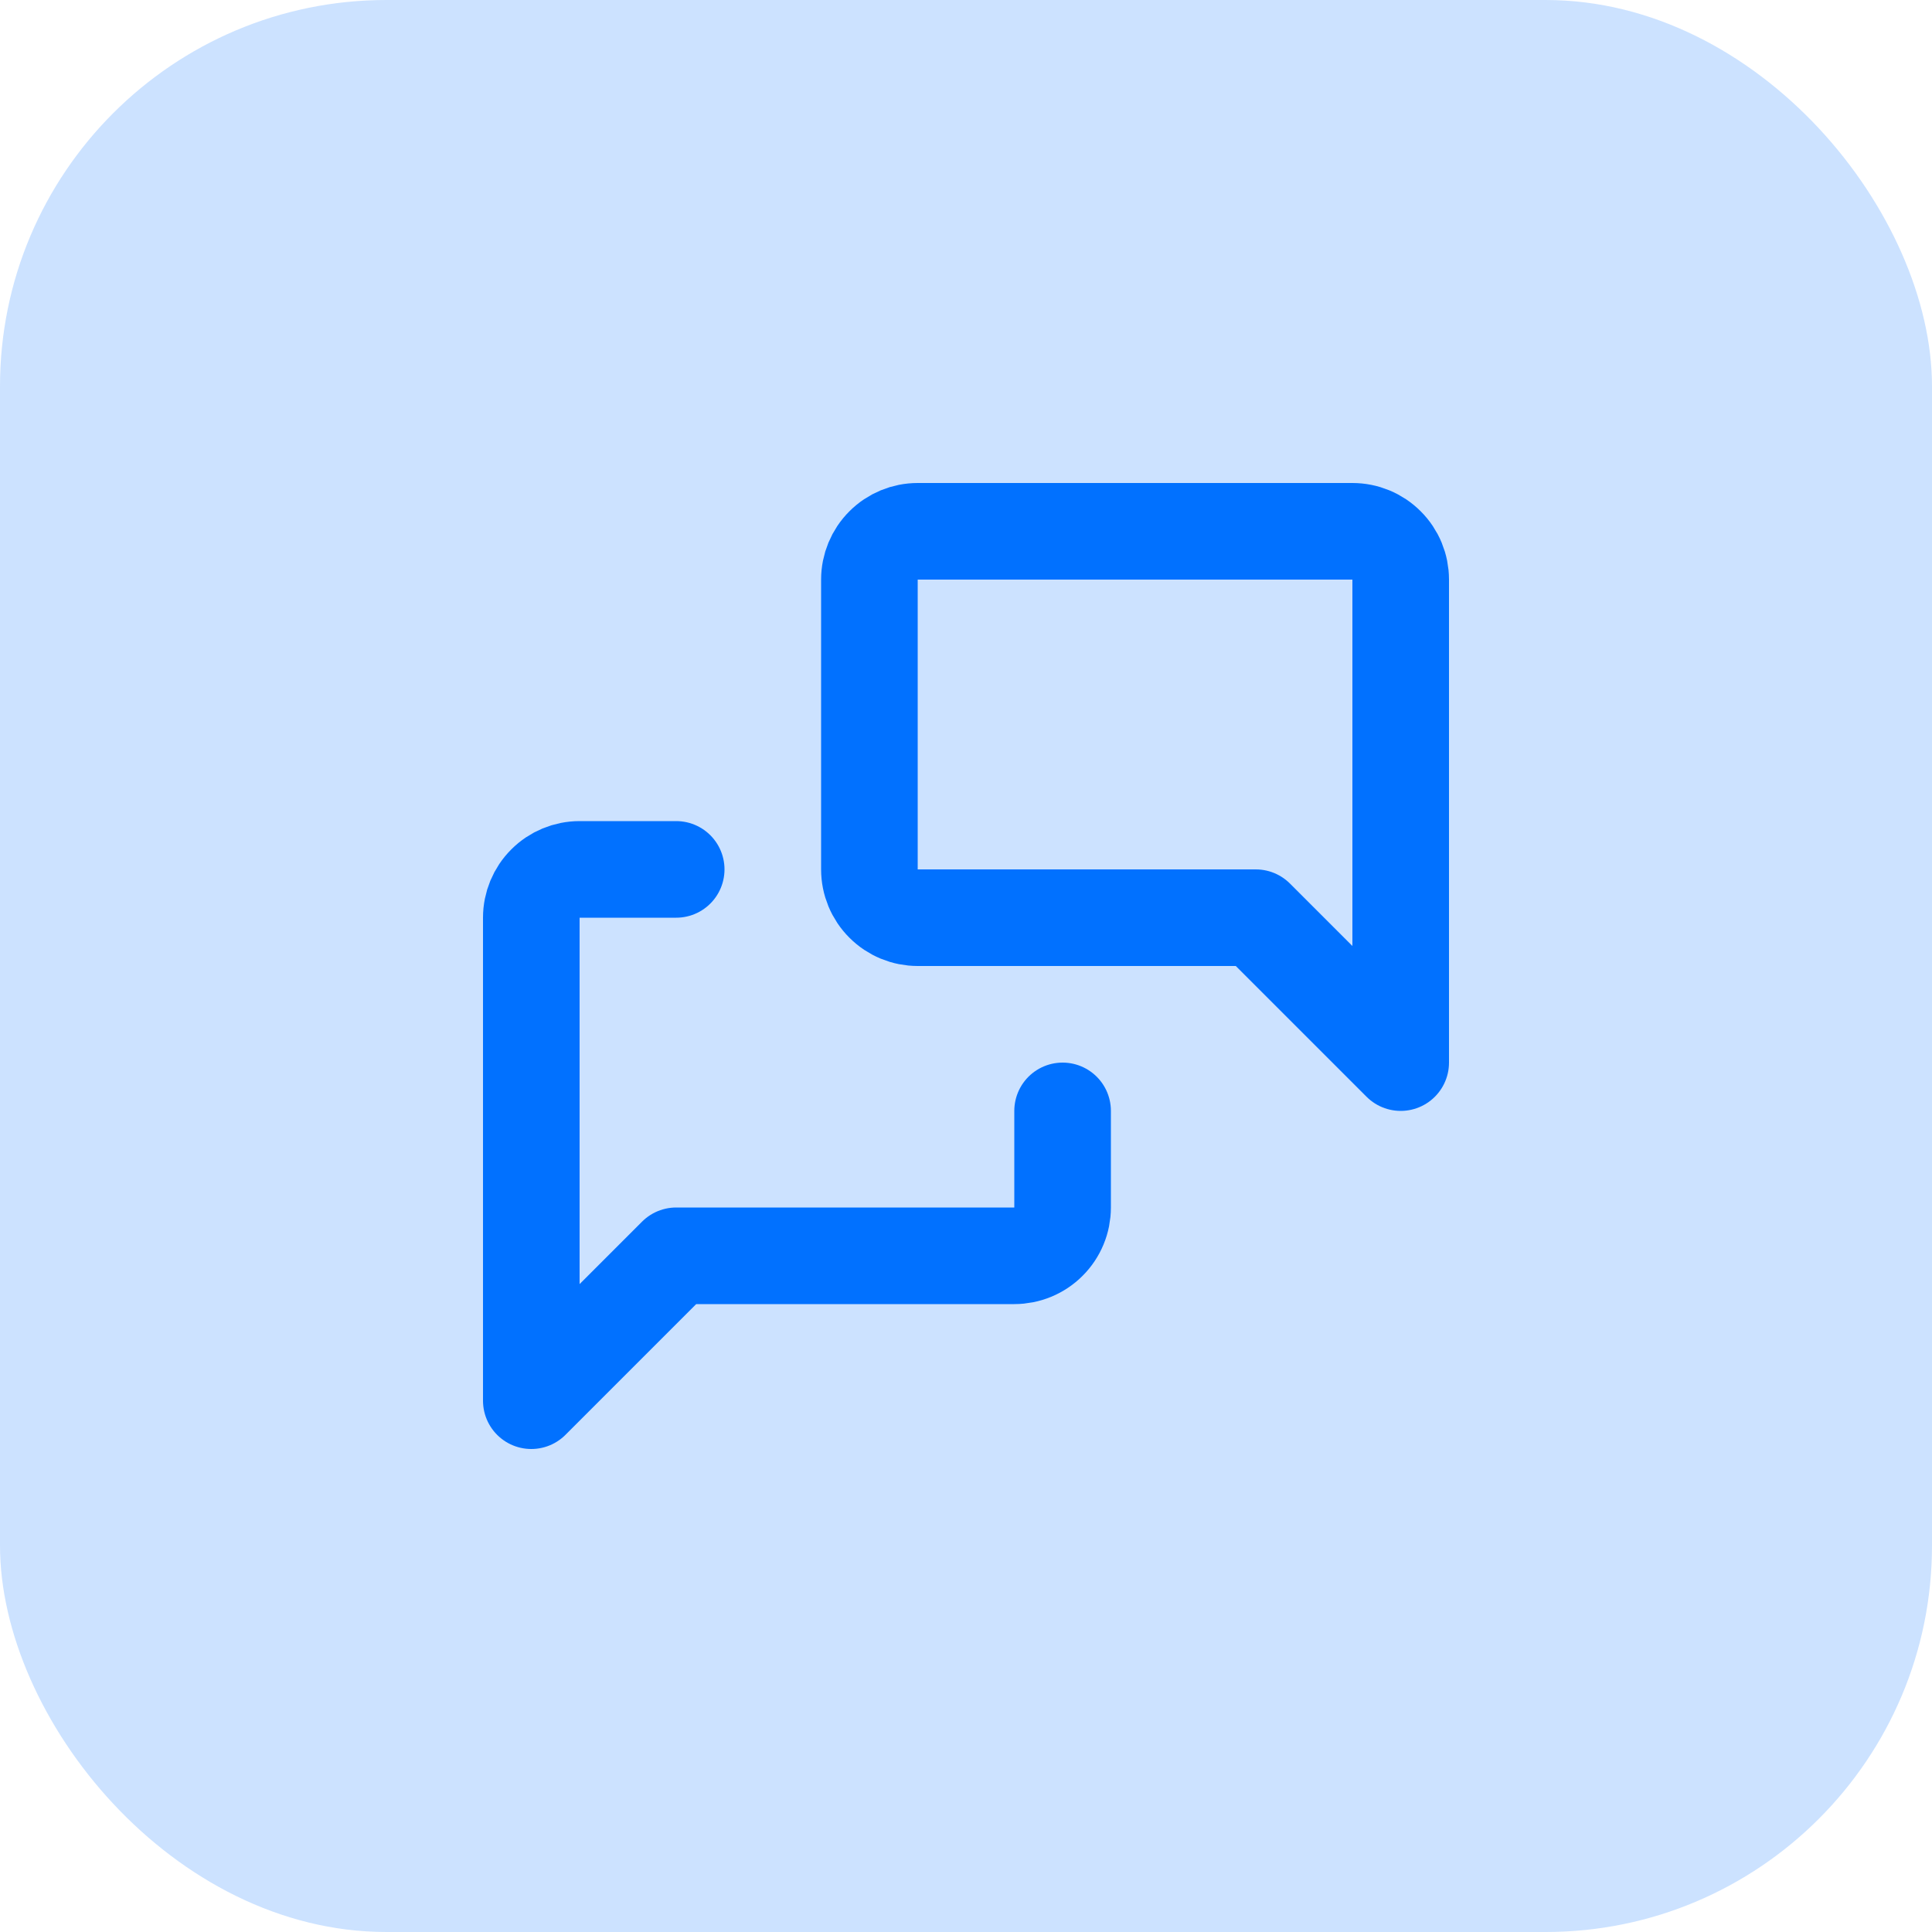 <svg width="40" height="40" viewBox="0 0 40 40" fill="none" xmlns="http://www.w3.org/2000/svg">
<rect width="40" height="40" rx="8" fill="#0171FF" fill-opacity="0.2"/>
<g clip-path="url(#clip0_3450_4172)">
<path d="M29 22L26 19H19C18.735 19 18.48 18.895 18.293 18.707C18.105 18.52 18 18.265 18 18V12C18 11.735 18.105 11.48 18.293 11.293C18.48 11.105 18.735 11 19 11H28C28.265 11 28.52 11.105 28.707 11.293C28.895 11.48 29 11.735 29 12V22Z" stroke="#0171FF" stroke-width="2" stroke-linecap="round" stroke-linejoin="round"/>
<path d="M22 23V25C22 25.265 21.895 25.52 21.707 25.707C21.52 25.895 21.265 26 21 26H14L11 29V19C11 18.735 11.105 18.48 11.293 18.293C11.48 18.105 11.735 18 12 18H14" stroke="#0171FF" stroke-width="2" stroke-linecap="round" stroke-linejoin="round"/>
</g>
<defs>
<clipPath id="clip0_3450_4172">
<rect width="24" height="24" fill="white" transform="translate(8 8)"/>
</clipPath>
</defs>
</svg>
